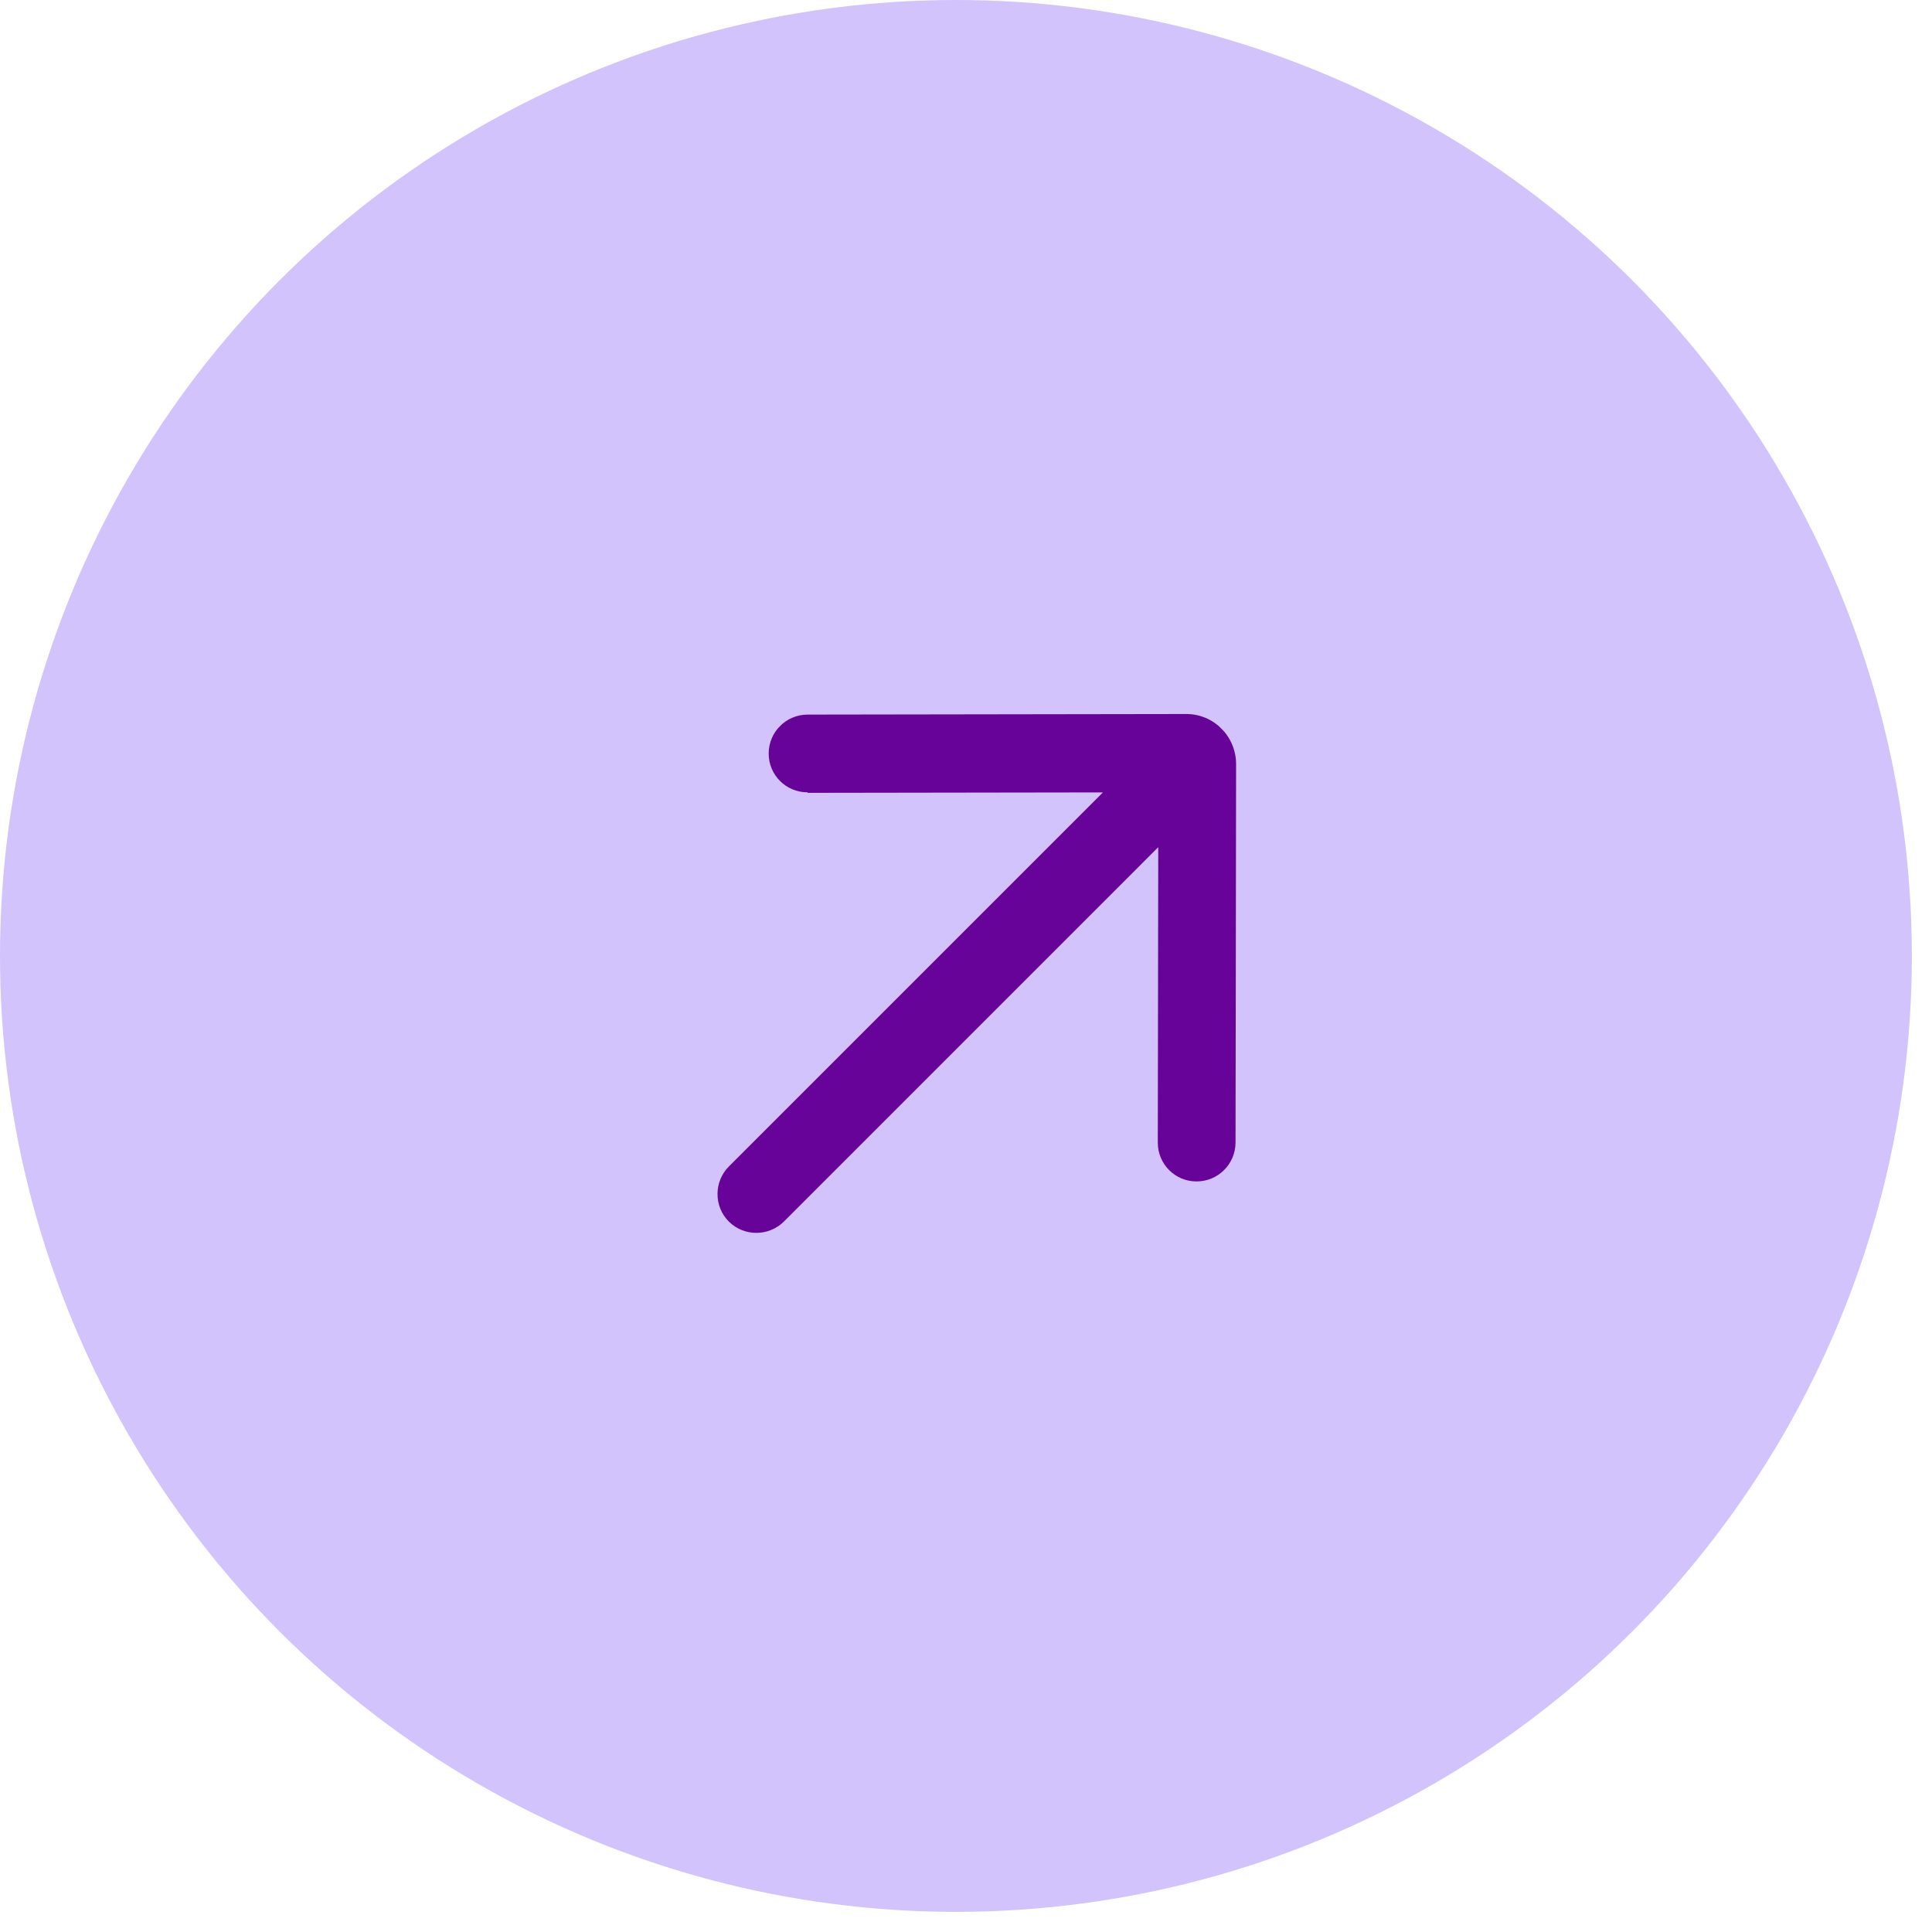 <svg width="61" height="61" viewBox="0 0 61 61" fill="none" xmlns="http://www.w3.org/2000/svg">
<circle cx="30.182" cy="30.182" r="30.182" fill="#D2C3FC"/>
<g clip-path="url(#clip0_3_11609)">
<path d="M25.495 25.033L34.824 25.019L23.015 36.828C22.535 37.307 22.534 38.091 23.012 38.569C23.49 39.046 24.273 39.045 24.753 38.566L36.57 26.748L36.556 36.077C36.555 36.756 37.103 37.303 37.781 37.302C38.46 37.301 39.009 36.752 39.01 36.073L39.028 24.134C39.029 23.246 38.317 22.534 37.438 22.544L25.499 22.562C24.82 22.563 24.271 23.112 24.27 23.791C24.269 24.469 24.816 25.017 25.495 25.016L25.495 25.033Z" fill="#670399"/>
</g>
<defs>
<clipPath id="clip0_3_11609">
<rect width="22" height="19.833" fill="white" transform="translate(16 31.557) rotate(-45)"/>
</clipPath>
</defs>
</svg>
